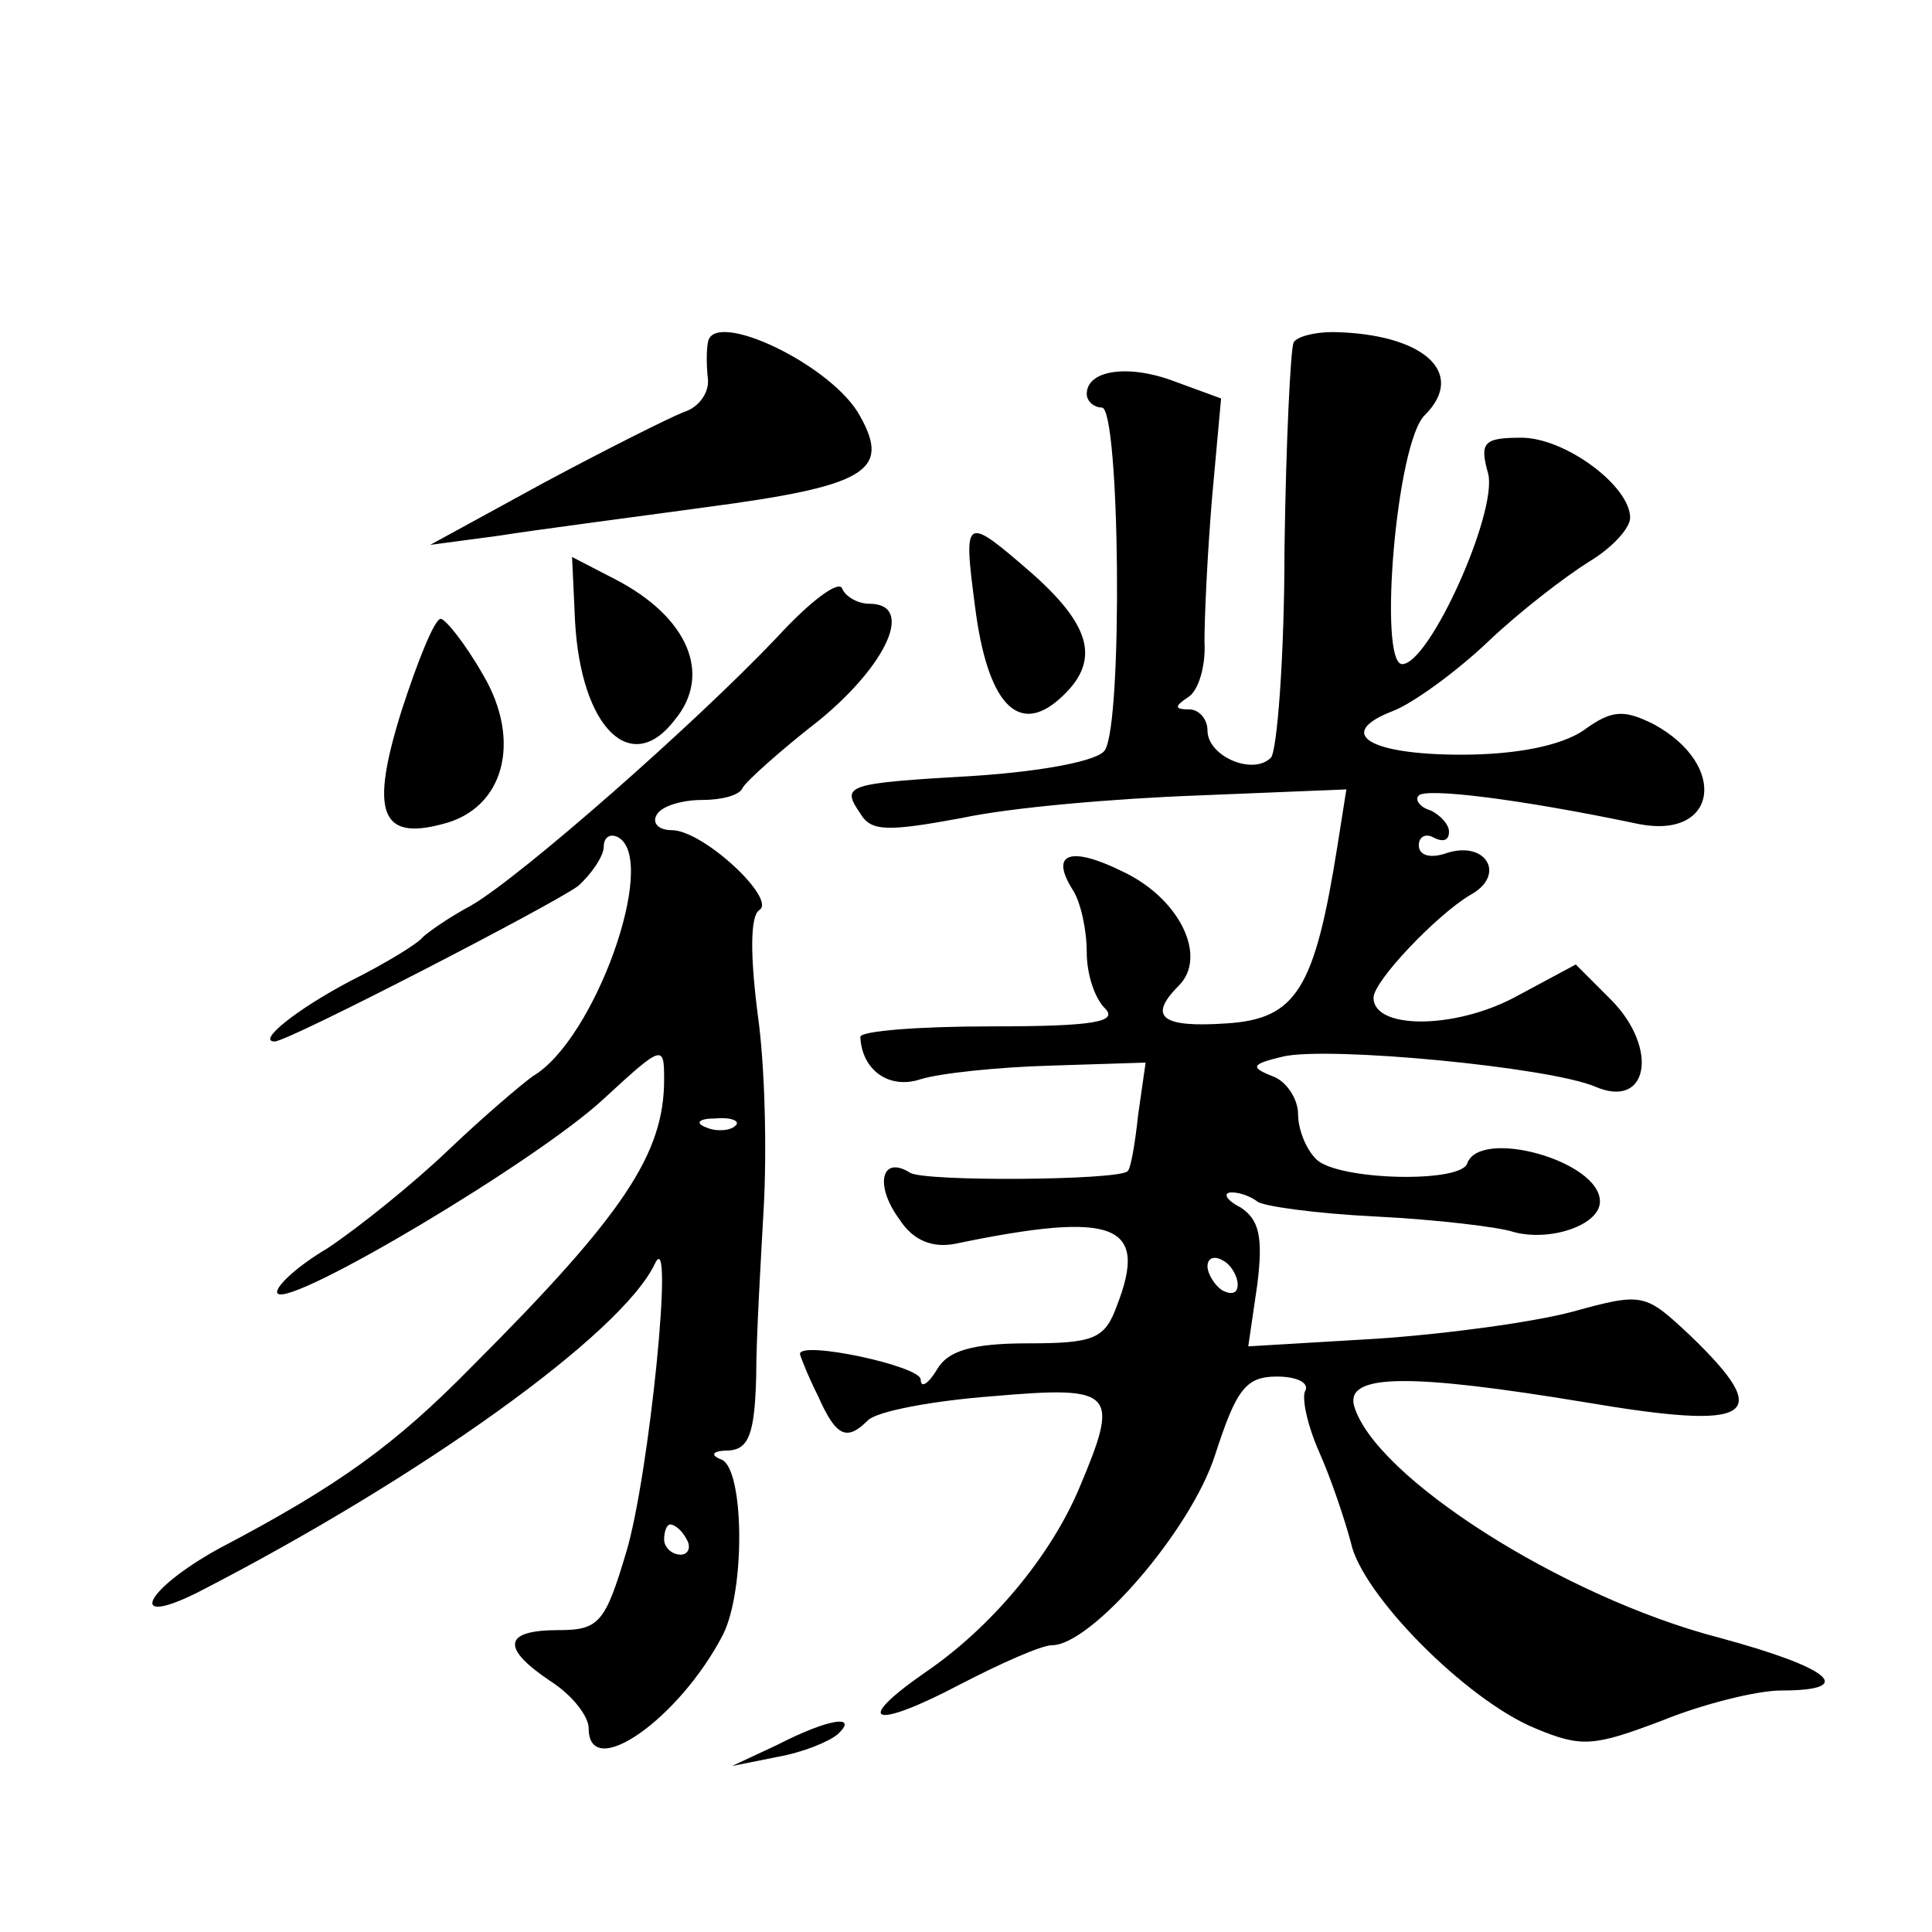 <?xml version="1.0" standalone="no"?>
<!DOCTYPE svg PUBLIC "-//W3C//DTD SVG 20010904//EN"
 "http://www.w3.org/TR/2001/REC-SVG-20010904/DTD/svg10.dtd">
<svg version="1.0" xmlns="http://www.w3.org/2000/svg"
 width="128pt" height="128pt" viewBox="0 0 128 128"
 preserveAspectRatio="xMidYMid meet">
<g transform="translate(0,128) scale(0.1,-0.1)"
fill="#0" stroke="none">
<path d="M469 1053 c-1 -5 -1 -15 0 -24 1 -9 -6 -19 -16 -22 -10 -4 -52 -25 -93
-47 l-75 -41 45 6 c25 4 87 12 138 19 106 14 122 24 102 60 -18 34 -98 72 -101
49z M857 1053 c-2 -5 -5 -66 -6 -137 0 -72 -5 -134 -9 -138 -12 -12 -42 1 -42 18
0 8 -6 14 -12 14 -10 0 -10 2 -1 8 7 4 12 21 11 37 0 17 2 59 5 95 l6 66 -30 11
c-31 12 -59 8 -59 -8 0 -5 5 -9 10 -9 12 0 14 -209 2 -227 -4 -7 -41 -14 -86 -17
-86 -5 -89 -6 -76 -25 7 -12 18 -12 67 -3 32 7 102 13 157 15 l98 4 -6 -38 c-15
-94 -27 -114 -73 -117 -43 -3 -53 4 -32 25 19 19 1 57 -36 75 -36 18 -50 13 -34
-12 5 -8 9 -26 9 -41 0 -14 5 -30 12 -37 9 -9 -7 -12 -75 -12 -48 0 -87 -3 -87
-7 1 -22 19 -35 40 -28 13 4 51 8 86 9 l63 2 -5 -35 c-2 -19 -5 -36 -7 -37 -6 -6
-134 -7 -144 -1 -19 12 -24 -8 -7 -31 9 -14 22 -19 37 -16 106 22 128 13 107 -41
-8 -22 -15 -25 -59 -25 -37 0 -53 -5 -60 -17 -6 -10 -11 -13 -11 -7 0 9 -80 26
-80 17 0 -1 5 -14 12 -28 12 -27 19 -30 33 -16 6 6 43 13 83 16 81 7 84 3 57 -61
-19 -45 -58 -92 -102 -122 -49 -34 -34 -38 23 -8 27 14 54 26 61 26 26 0 92 76
108 126 14 43 20 52 41 52 13 0 21 -4 19 -9 -3 -4 1 -23 9 -41 8 -18 17 -45 21
-60 7 -34 76 -104 122 -123 31 -13 39 -12 84 5 27 11 63 20 79 20 51 0 33 15 -41
35 -104 27 -229 107 -242 154 -5 21 38 21 153 2 112 -19 126 -10 70 44 -30 28 -31
29 -78 16 -26 -7 -85 -15 -131 -18 l-84 -5 6 41 c4 32 1 43 -11 51 -10 5 -12 10
-6 10 6 0 13 -3 17 -6 3 -3 38 -8 79 -10 40 -2 81 -7 90 -10 24 -7 58 4 58 20 0
27 -80 49 -88 25 -5 -13 -86 -11 -100 3 -7 7 -12 20 -12 30 0 10 -8 22 -17 25 -15
6 -14 8 7 13 30 7 177 -7 207 -20 35 -15 42 25 11 57 l-24 24 -41 -22 c-40 -21
-93 -21 -93 0 0 11 42 55 64 68 24 13 11 36 -15 28 -11 -4 -19 -2 -19 5 0 6 5 8
10 5 6 -3 10 -2 10 4 0 5 -6 11 -12 14 -7 2 -11 7 -8 10 5 5 65 -2 146 -19 52 -10
59 39 10 66 -20 10 -28 10 -47 -4 -15 -10 -44 -16 -81 -16 -61 0 -84 14 -45 29
13 5 42 26 63 46 21 20 51 43 67 53 15 9 27 22 27 29 0 21 -43 53 -72 53 -25 0
-28 -3 -22 -24 6 -26 -39 -126 -57 -126 -16 0 -4 147 15 165 28 28 -1 54 -61 55
-12 0 -24 -3 -26 -7z m-37 -624 c0 -6 -4 -7 -10 -4 -5 3 -10 11 -10 16 0 6 5 7
10 4 6 -3 10 -11 10 -16z M646 878 c8 -63 28 -86 56 -61 27 24 22 47 -17 82 -46
40 -47 40 -39 -21z M381 868 c4 -70 37 -103 66 -65 25 30 9 68 -39 93 l-29 15 2
-43z M515 858 c-54 -57 -170 -159 -203 -178 -15 -8 -29 -18 -32 -21 -3 -4 -24 -17
-48 -29 -36 -19 -62 -40 -50 -40 9 0 185 91 201 103 9 8 17 20 17 26 0 7 5 9 10
6 26 -16 -16 -134 -57 -158 -7 -5 -33 -27 -56 -49 -23 -22 -59 -51 -80 -65 -22
-13 -36 -27 -33 -30 9 -9 172 88 216 129 39 36 40 36 40 13 0 -49 -26 -89 -127
-190 -51 -52 -88 -79 -168 -121 -49 -27 -62 -53 -14 -29 146 75 281 171 303 218
13 27 -4 -141 -19 -191 -14 -47 -18 -52 -45 -52 -37 0 -38 -12 -5 -34 14 -9 25
-23 25 -31 0 -36 60 6 89 62 15 30 14 110 -1 116 -8 3 -6 6 5 6 13 1 17 11 18 49
0 26 3 76 5 112 2 36 1 93 -4 128 -5 39 -5 65 1 69 12 7 -37 53 -58 53 -9 0 -13
5 -10 10 3 6 17 10 30 10 13 0 25 3 27 8 2 4 24 24 51 45 45 37 63 77 33 77 -8
0 -16 5 -18 10 -2 6 -21 -8 -43 -32z m-28 -324 c-3 -3 -12 -4 -19 -1 -8 3 -5 6
6 6 11 1 17 -2 13 -5z m-32 -274 c3 -5 1 -10 -4 -10 -6 0 -11 5 -11 10 0 6 2 10
4 10 3 0 8 -4 11 -10z M266 809 c-21 -67 -14 -86 27 -75 41 10 53 55 27 99 -12
21 -25 37 -28 37 -4 0 -15 -27 -26 -61z M515 124 l-30 -14 30 6 c17 3 34 10 40
15 14 13 -5 11 -40 -7z"/>
</g>
</svg>
